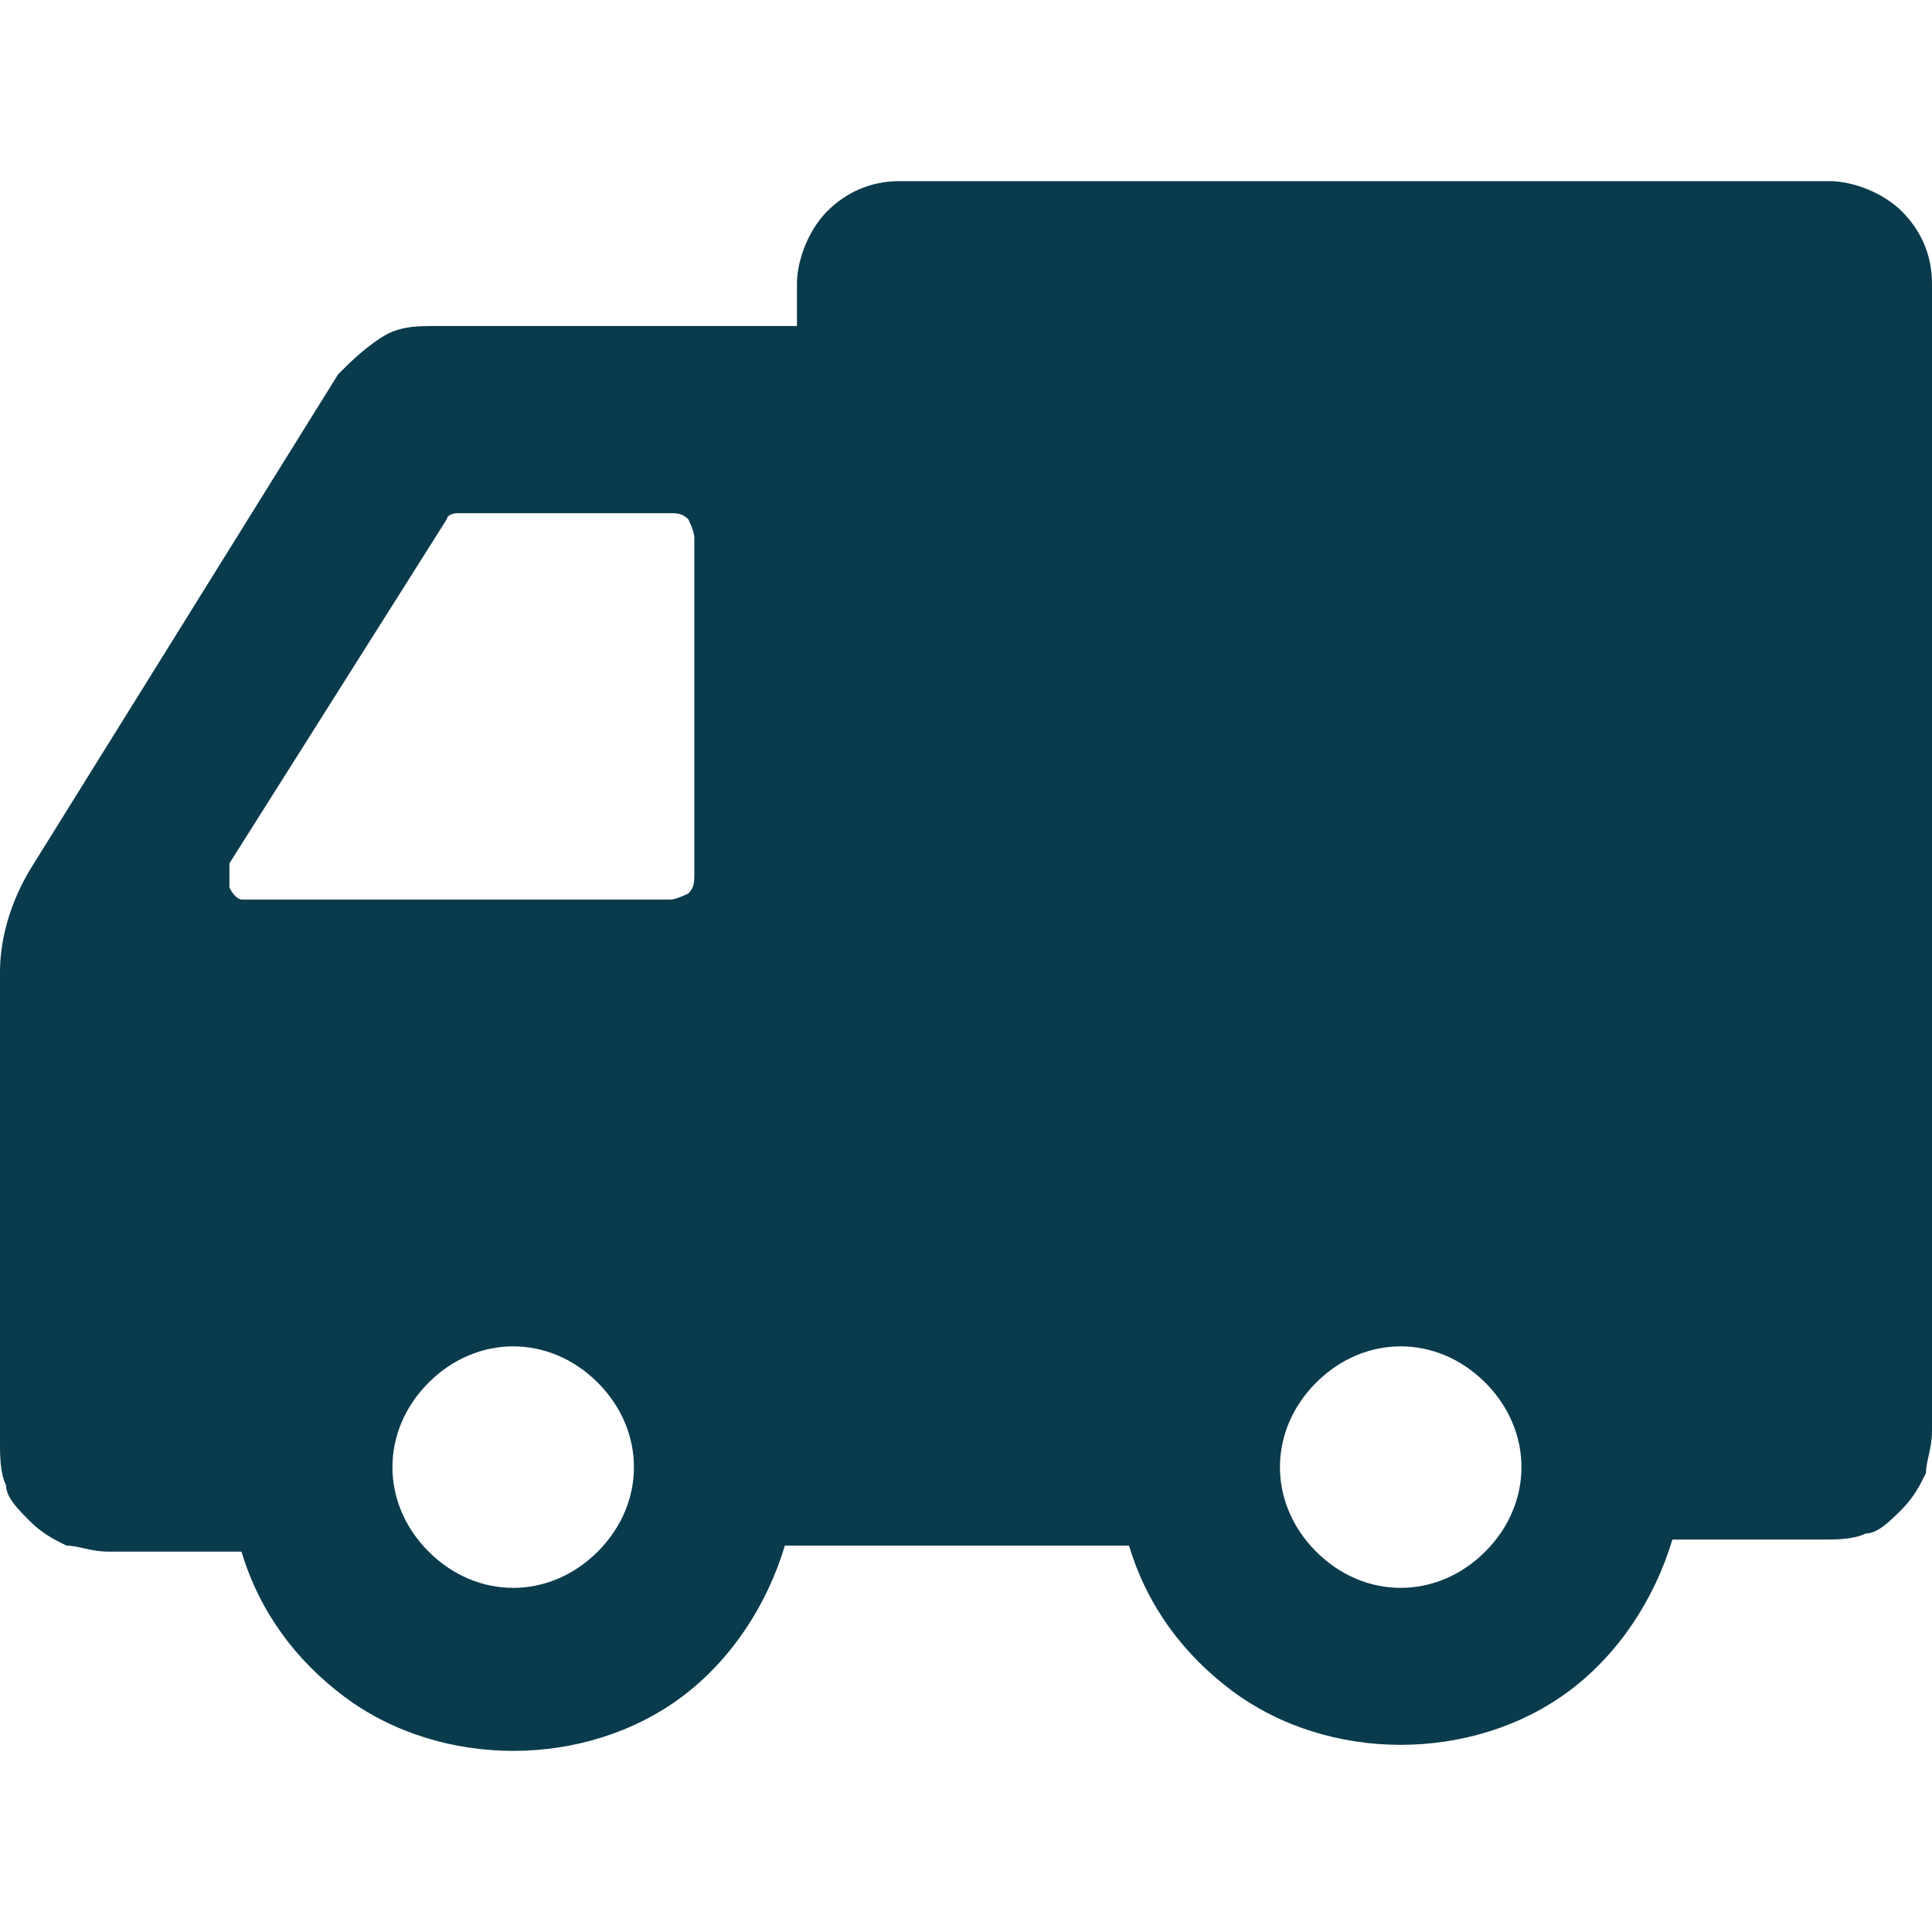 <?xml version="1.0" encoding="UTF-8"?>
<svg xmlns="http://www.w3.org/2000/svg" version="1.1" viewBox="0 0 32 32">
  <defs>
    <style>
      .cls-1 {
        fill: #0a3b4c;
      }
    </style>
  </defs>
  <!-- Generator: Adobe Illustrator 28.7.3, SVG Export Plug-In . SVG Version: 1.2.0 Build 164)  -->
  <g>
    <g id="Capa_1">
      <path class="cls-1" d="M30.2,3h-15.3c-.5,0-.9.2-1.2.5-.3.3-.5.8-.5,1.2v.7h-6c-.3,0-.6,0-.9.2-.3.2-.5.4-.7.6L.5,14.4C.2,14.9,0,15.5,0,16.1v7.8c0,.2,0,.5.1.7,0,.2.2.4.4.6.2.2.4.3.6.4.2,0,.4.1.7.1h2.2c.3,1,.9,1.8,1.7,2.4.8.6,1.8.9,2.8.9,1,0,2-.3,2.8-.9.8-.6,1.4-1.5,1.7-2.5h5.7c.3,1,.9,1.8,1.7,2.4.8.6,1.8.9,2.8.9,1,0,2-.3,2.8-.9.8-.6,1.4-1.5,1.7-2.5h2.5c.2,0,.5,0,.7-.1.2,0,.4-.2.6-.4.2-.2.3-.4.4-.6,0-.2.1-.4.1-.7V4.7c0-.5-.2-.9-.5-1.2-.3-.3-.8-.5-1.2-.5ZM8.5,26.3c-.5,0-1-.2-1.4-.6-.4-.4-.6-.9-.6-1.4,0-.5.2-1,.6-1.4.4-.4.9-.6,1.4-.6.5,0,1,.2,1.4.6.4.4.6.9.6,1.4,0,.5-.2,1-.6,1.4-.4.4-.9.6-1.4.6ZM11.5,14.5c0,.1,0,.2-.1.3,0,0-.2.1-.3.1h-6.9c0,0-.1,0-.2,0,0,0-.1,0-.2-.2,0,0,0-.1,0-.2,0,0,0-.1,0-.2l3.6-5.7c0,0,0-.1.2-.1,0,0,.1,0,.2,0h3.3c.1,0,.2,0,.3.1,0,0,.1.2.1.3v5.7ZM23.2,26.3c-.5,0-1-.2-1.4-.6-.4-.4-.6-.9-.6-1.4s.2-1,.6-1.4c.4-.4.9-.6,1.4-.6.5,0,1,.2,1.4.6.4.4.6.9.6,1.4,0,.5-.2,1-.6,1.4-.4.4-.9.6-1.4.6Z"/>
    </g>
  </g>
</svg>